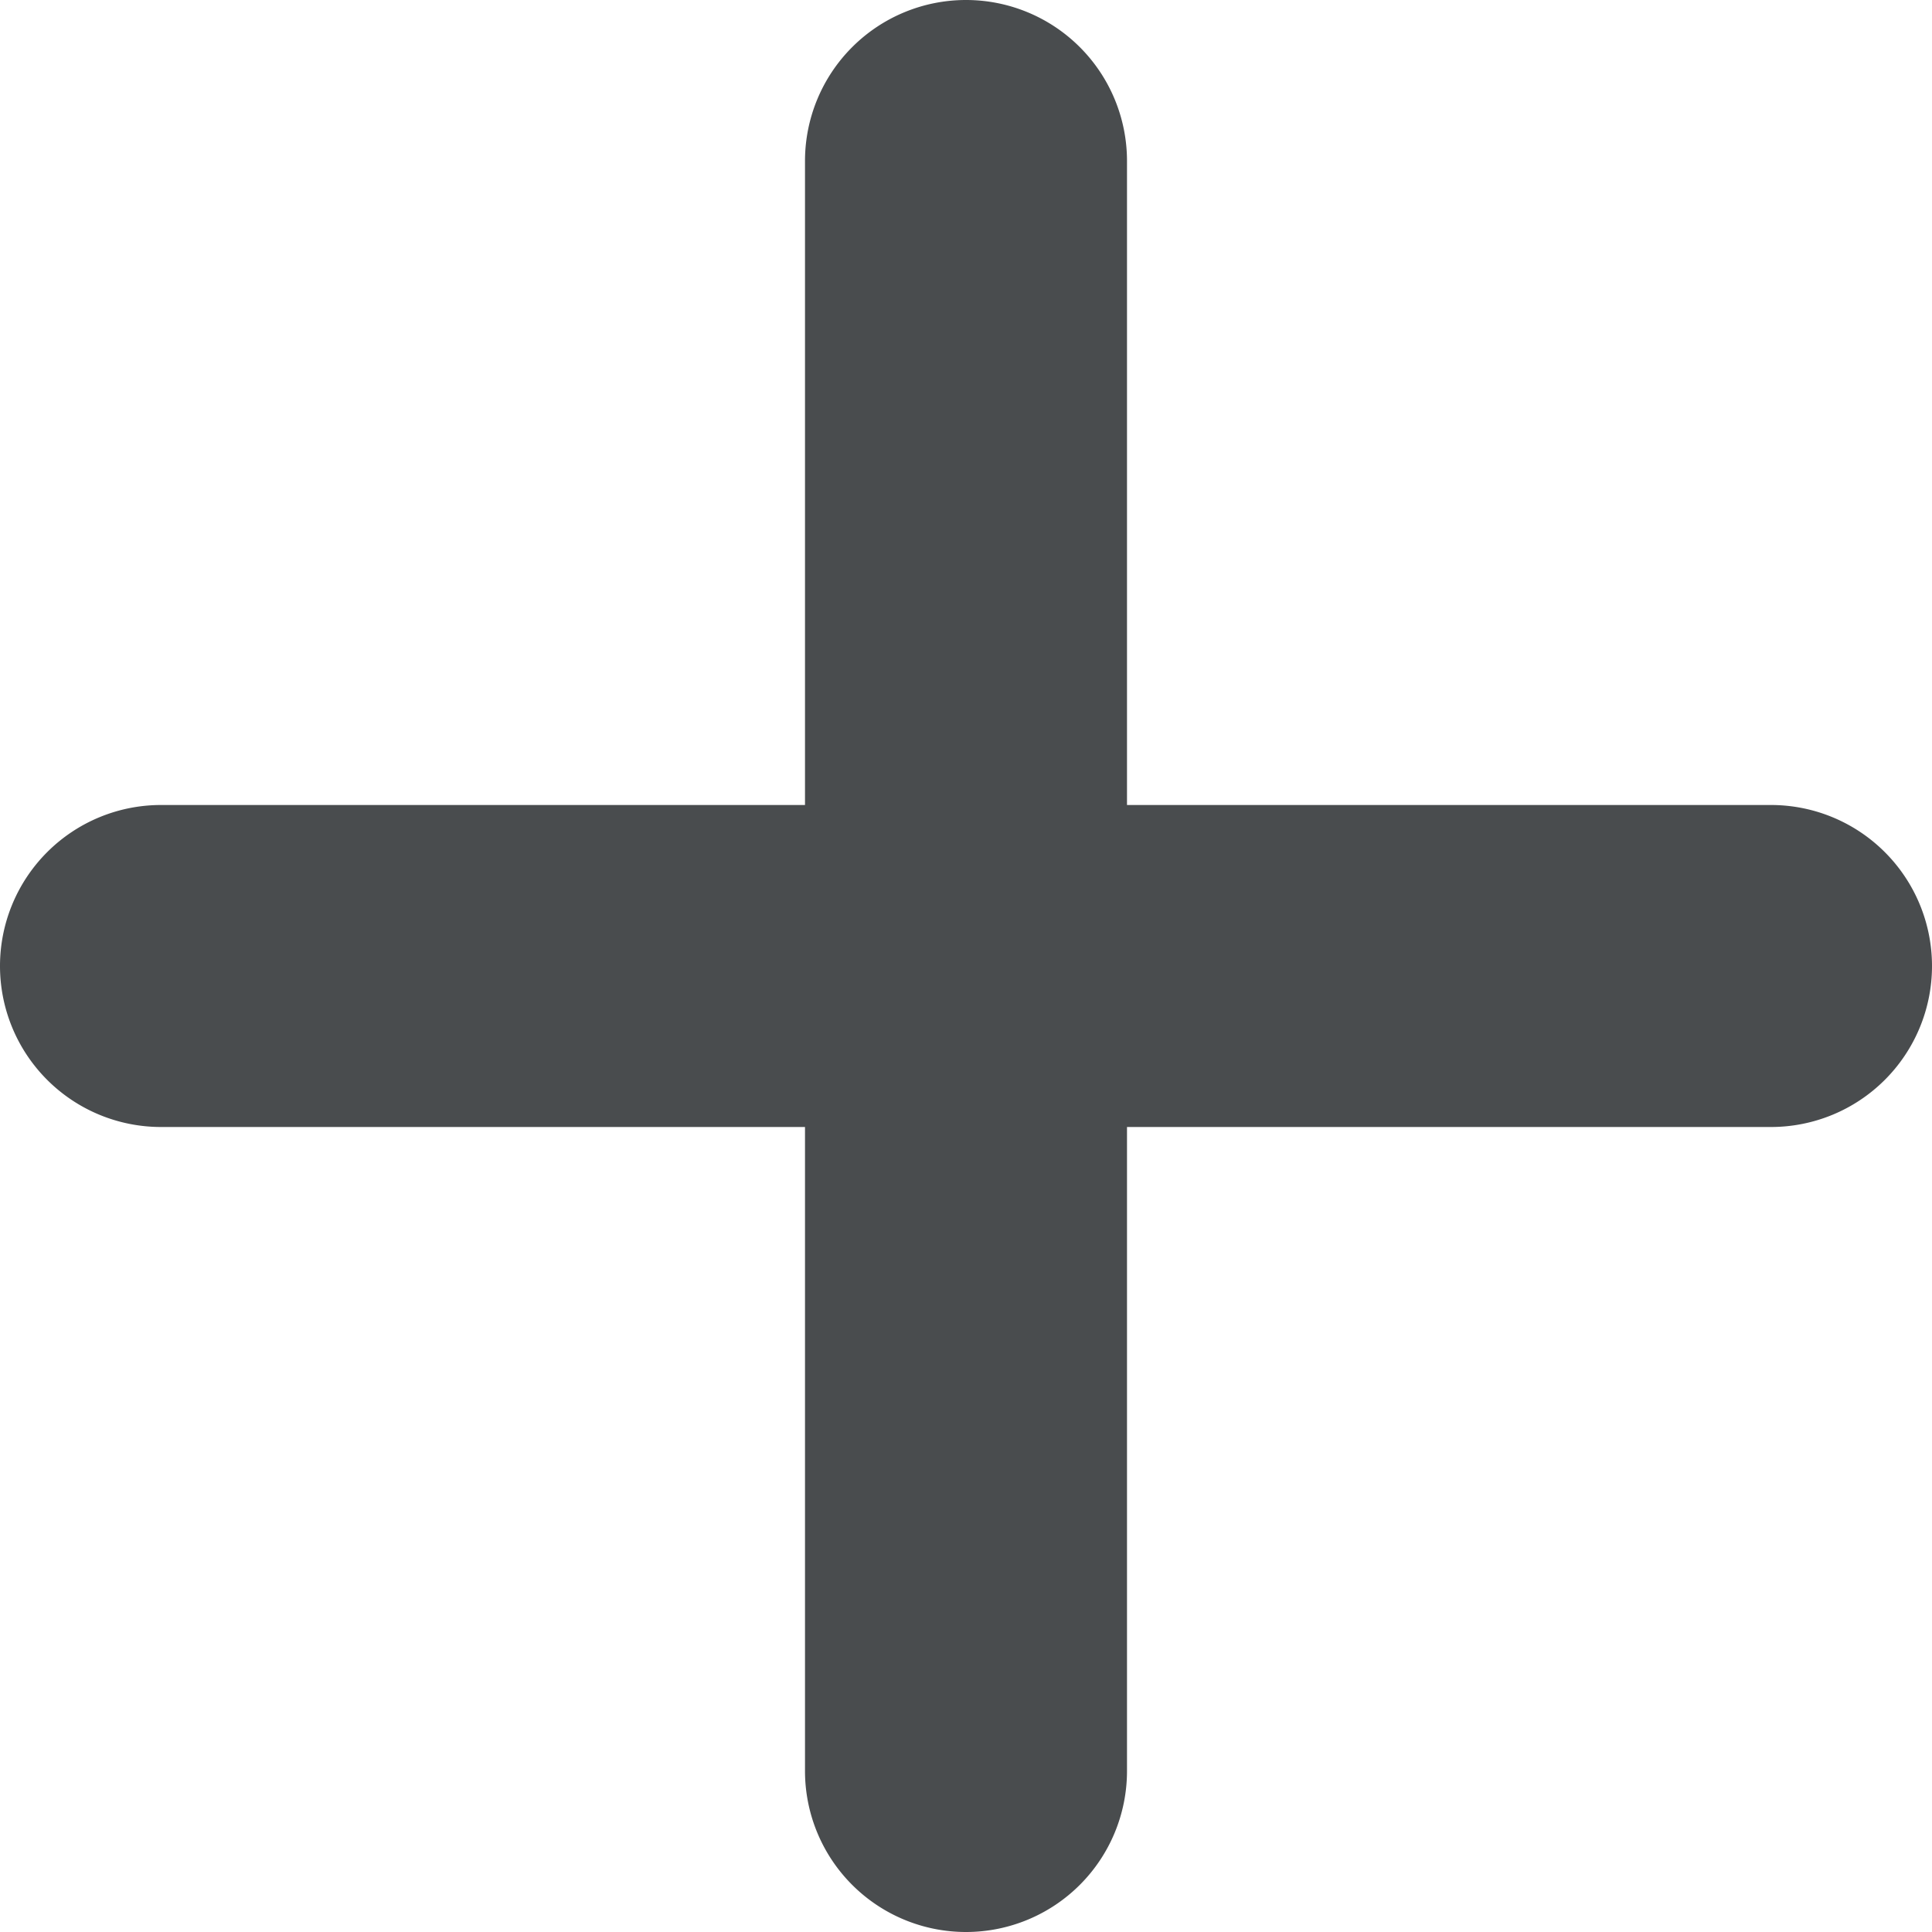 <?xml version="1.0" encoding="utf-8"?><!-- Скачано с сайта svg4.ru / Downloaded from svg4.ru -->
<svg width="800px" height="800px" viewBox="0 0 18 18" xmlns="http://www.w3.org/2000/svg">
  <path fill="#494c4e" d="M18 9a1.5 1.5 0 0 1-1.5 1.5h-6v6a1.5 1.5 0 0 1-3 0v-6h-6a1.5 1.5 0 0 1 0-3h6v-6a1.5 1.5 0 0 1 3 0v6h6A1.5 1.5 0 0 1 18 9z"/>
</svg>